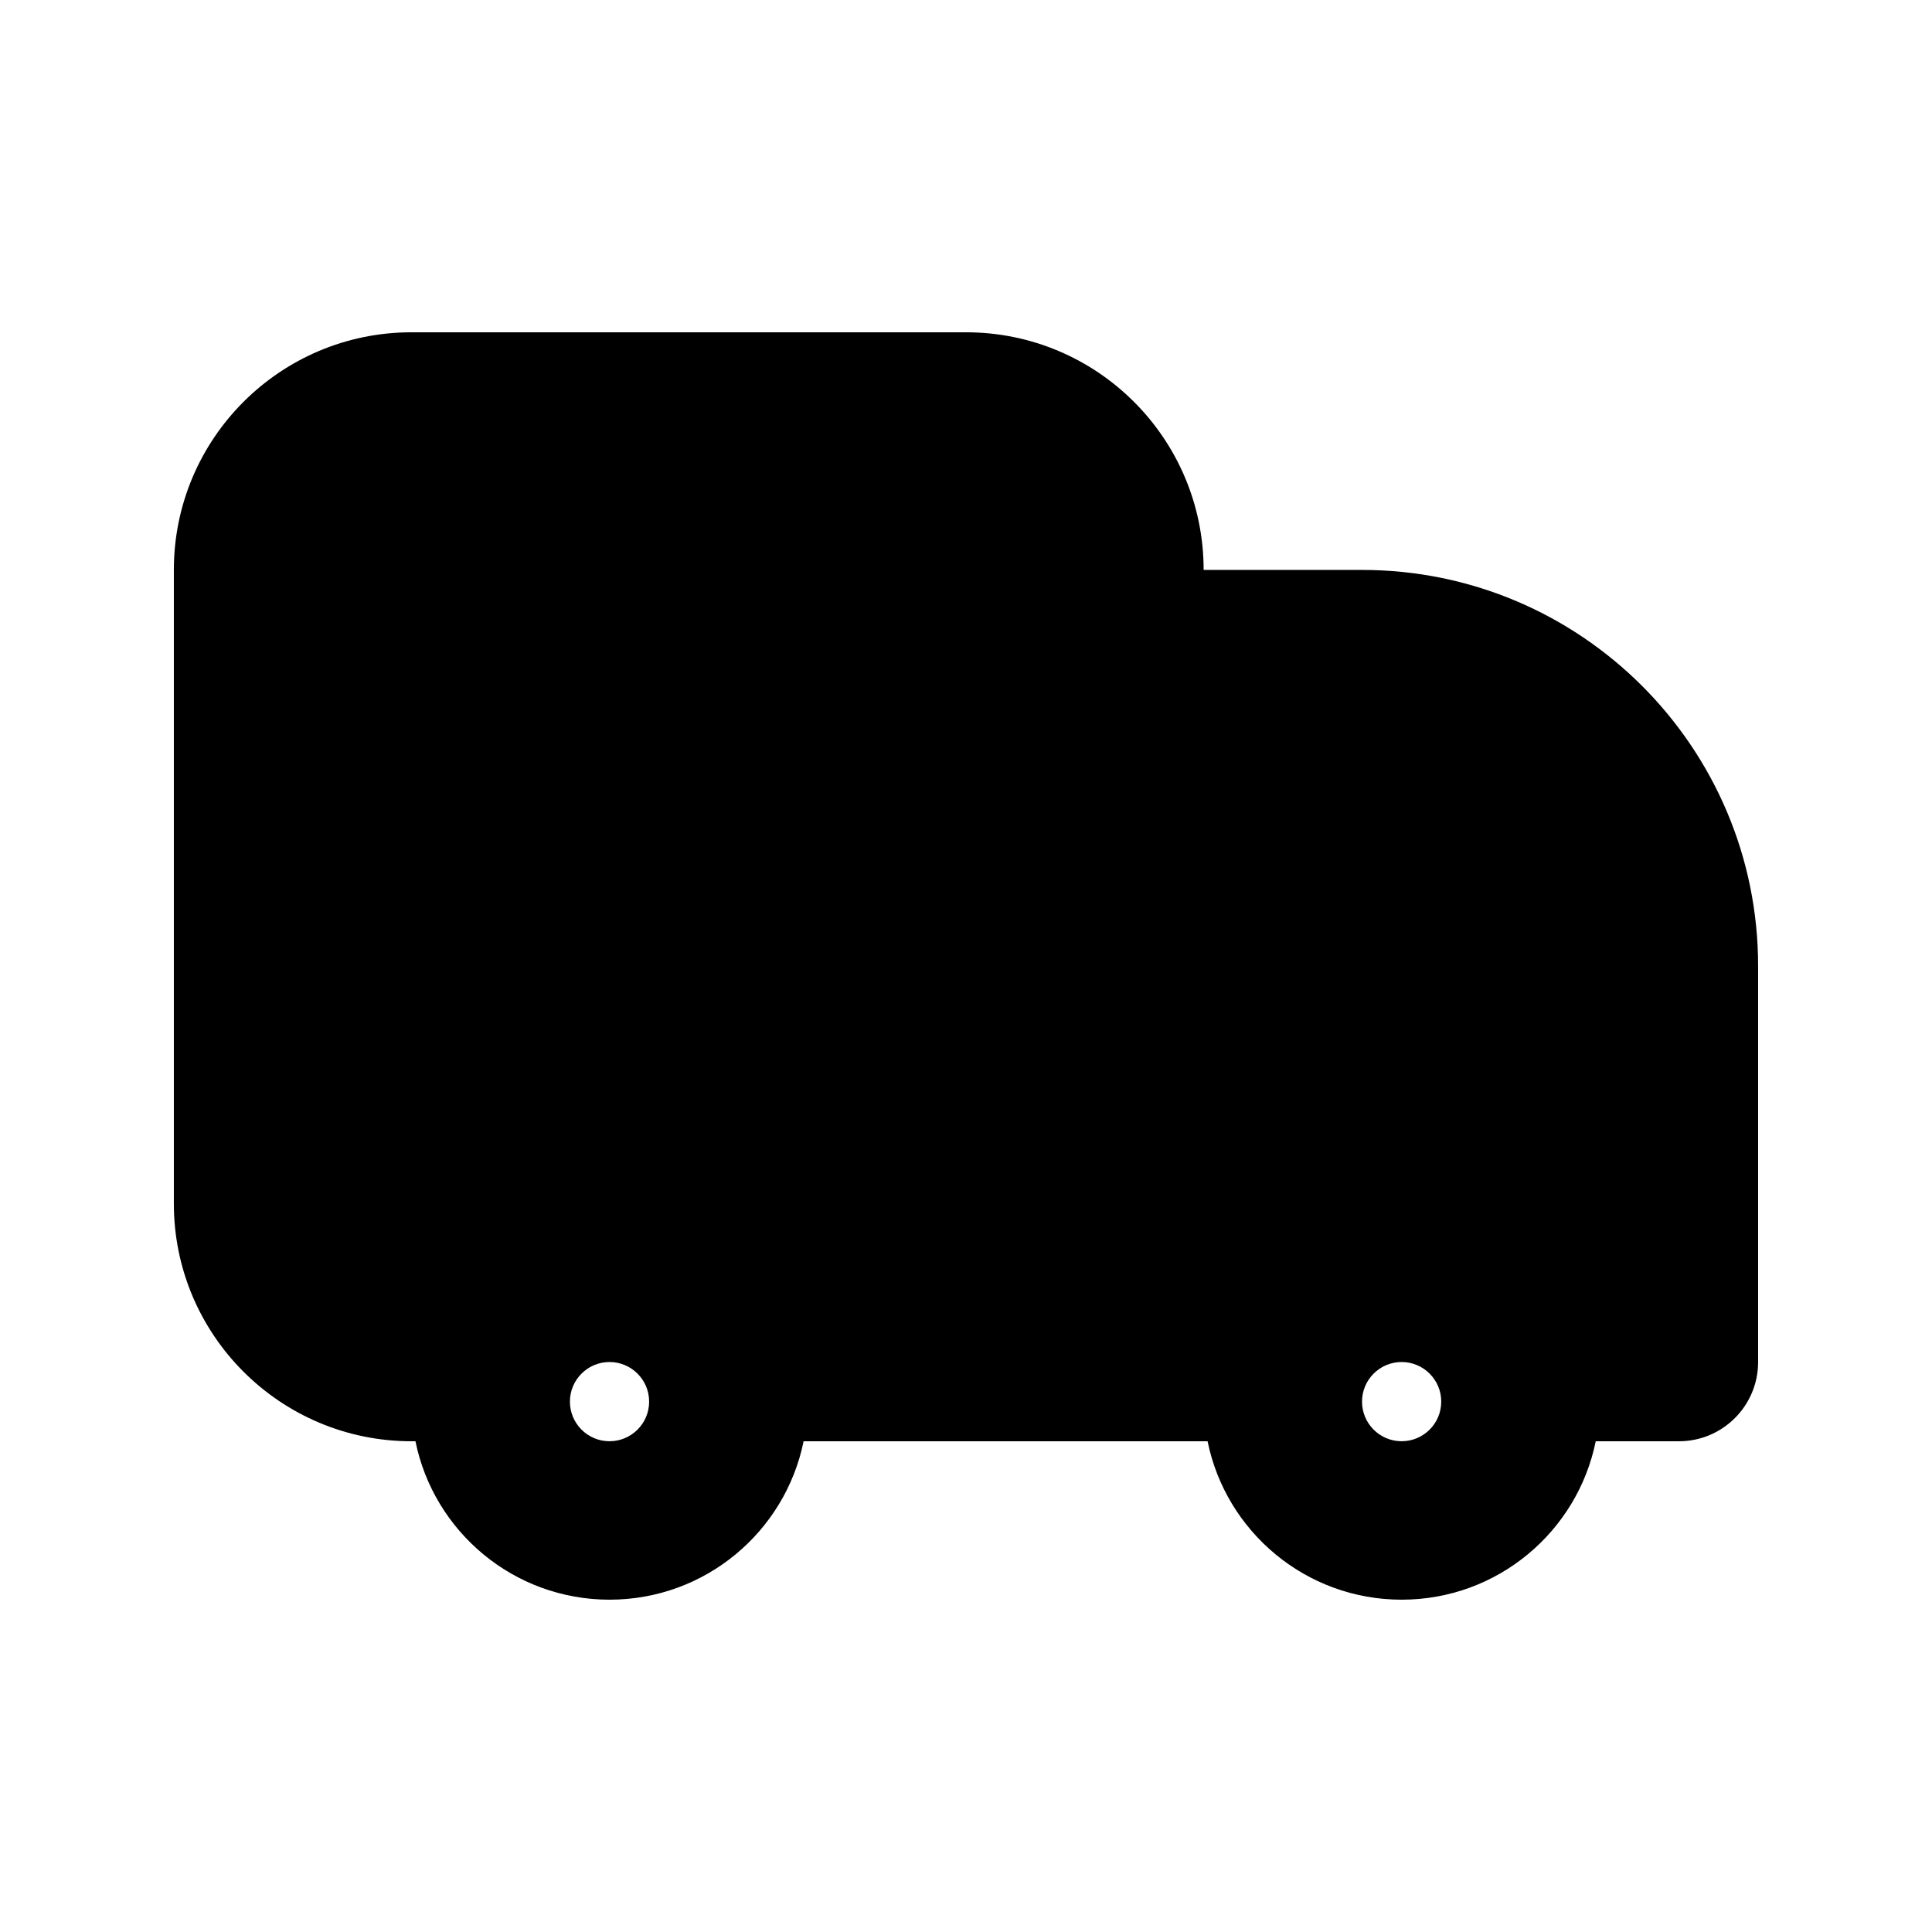 <?xml version="1.0" encoding="UTF-8"?>
<!-- Uploaded to: SVG Repo, www.svgrepo.com, Generator: SVG Repo Mixer Tools -->
<svg fill="#000000" width="800px" height="800px" version="1.1" viewBox="144 144 512 512" xmlns="http://www.w3.org/2000/svg">
 <path d="m253.05 232.06c-34.781 0-62.977 28.195-62.977 62.977v167.94c0 34.781 28.195 62.973 62.977 62.973h1.051c4.859 23.957 26.039 41.984 51.43 41.984 25.387 0 46.566-18.027 51.43-41.984h107.06c4.863 23.957 26.043 41.984 51.43 41.984 25.391 0 46.57-18.027 51.434-41.984h22.039c11.594 0 20.992-9.395 20.992-20.992v-104.96c0-57.969-46.992-104.96-104.96-104.96h-41.98c0-34.781-28.195-62.977-62.977-62.977zm52.48 272.89c-5.797 0-10.496 4.703-10.496 10.496 0 5.797 4.699 10.496 10.496 10.496s10.496-4.699 10.496-10.496c0-5.793-4.699-10.496-10.496-10.496zm199.42 10.496c0-5.793 4.703-10.496 10.496-10.496 5.797 0 10.496 4.703 10.496 10.496 0 5.797-4.699 10.496-10.496 10.496-5.793 0-10.496-4.699-10.496-10.496z" fill-rule="evenodd"/>
</svg>